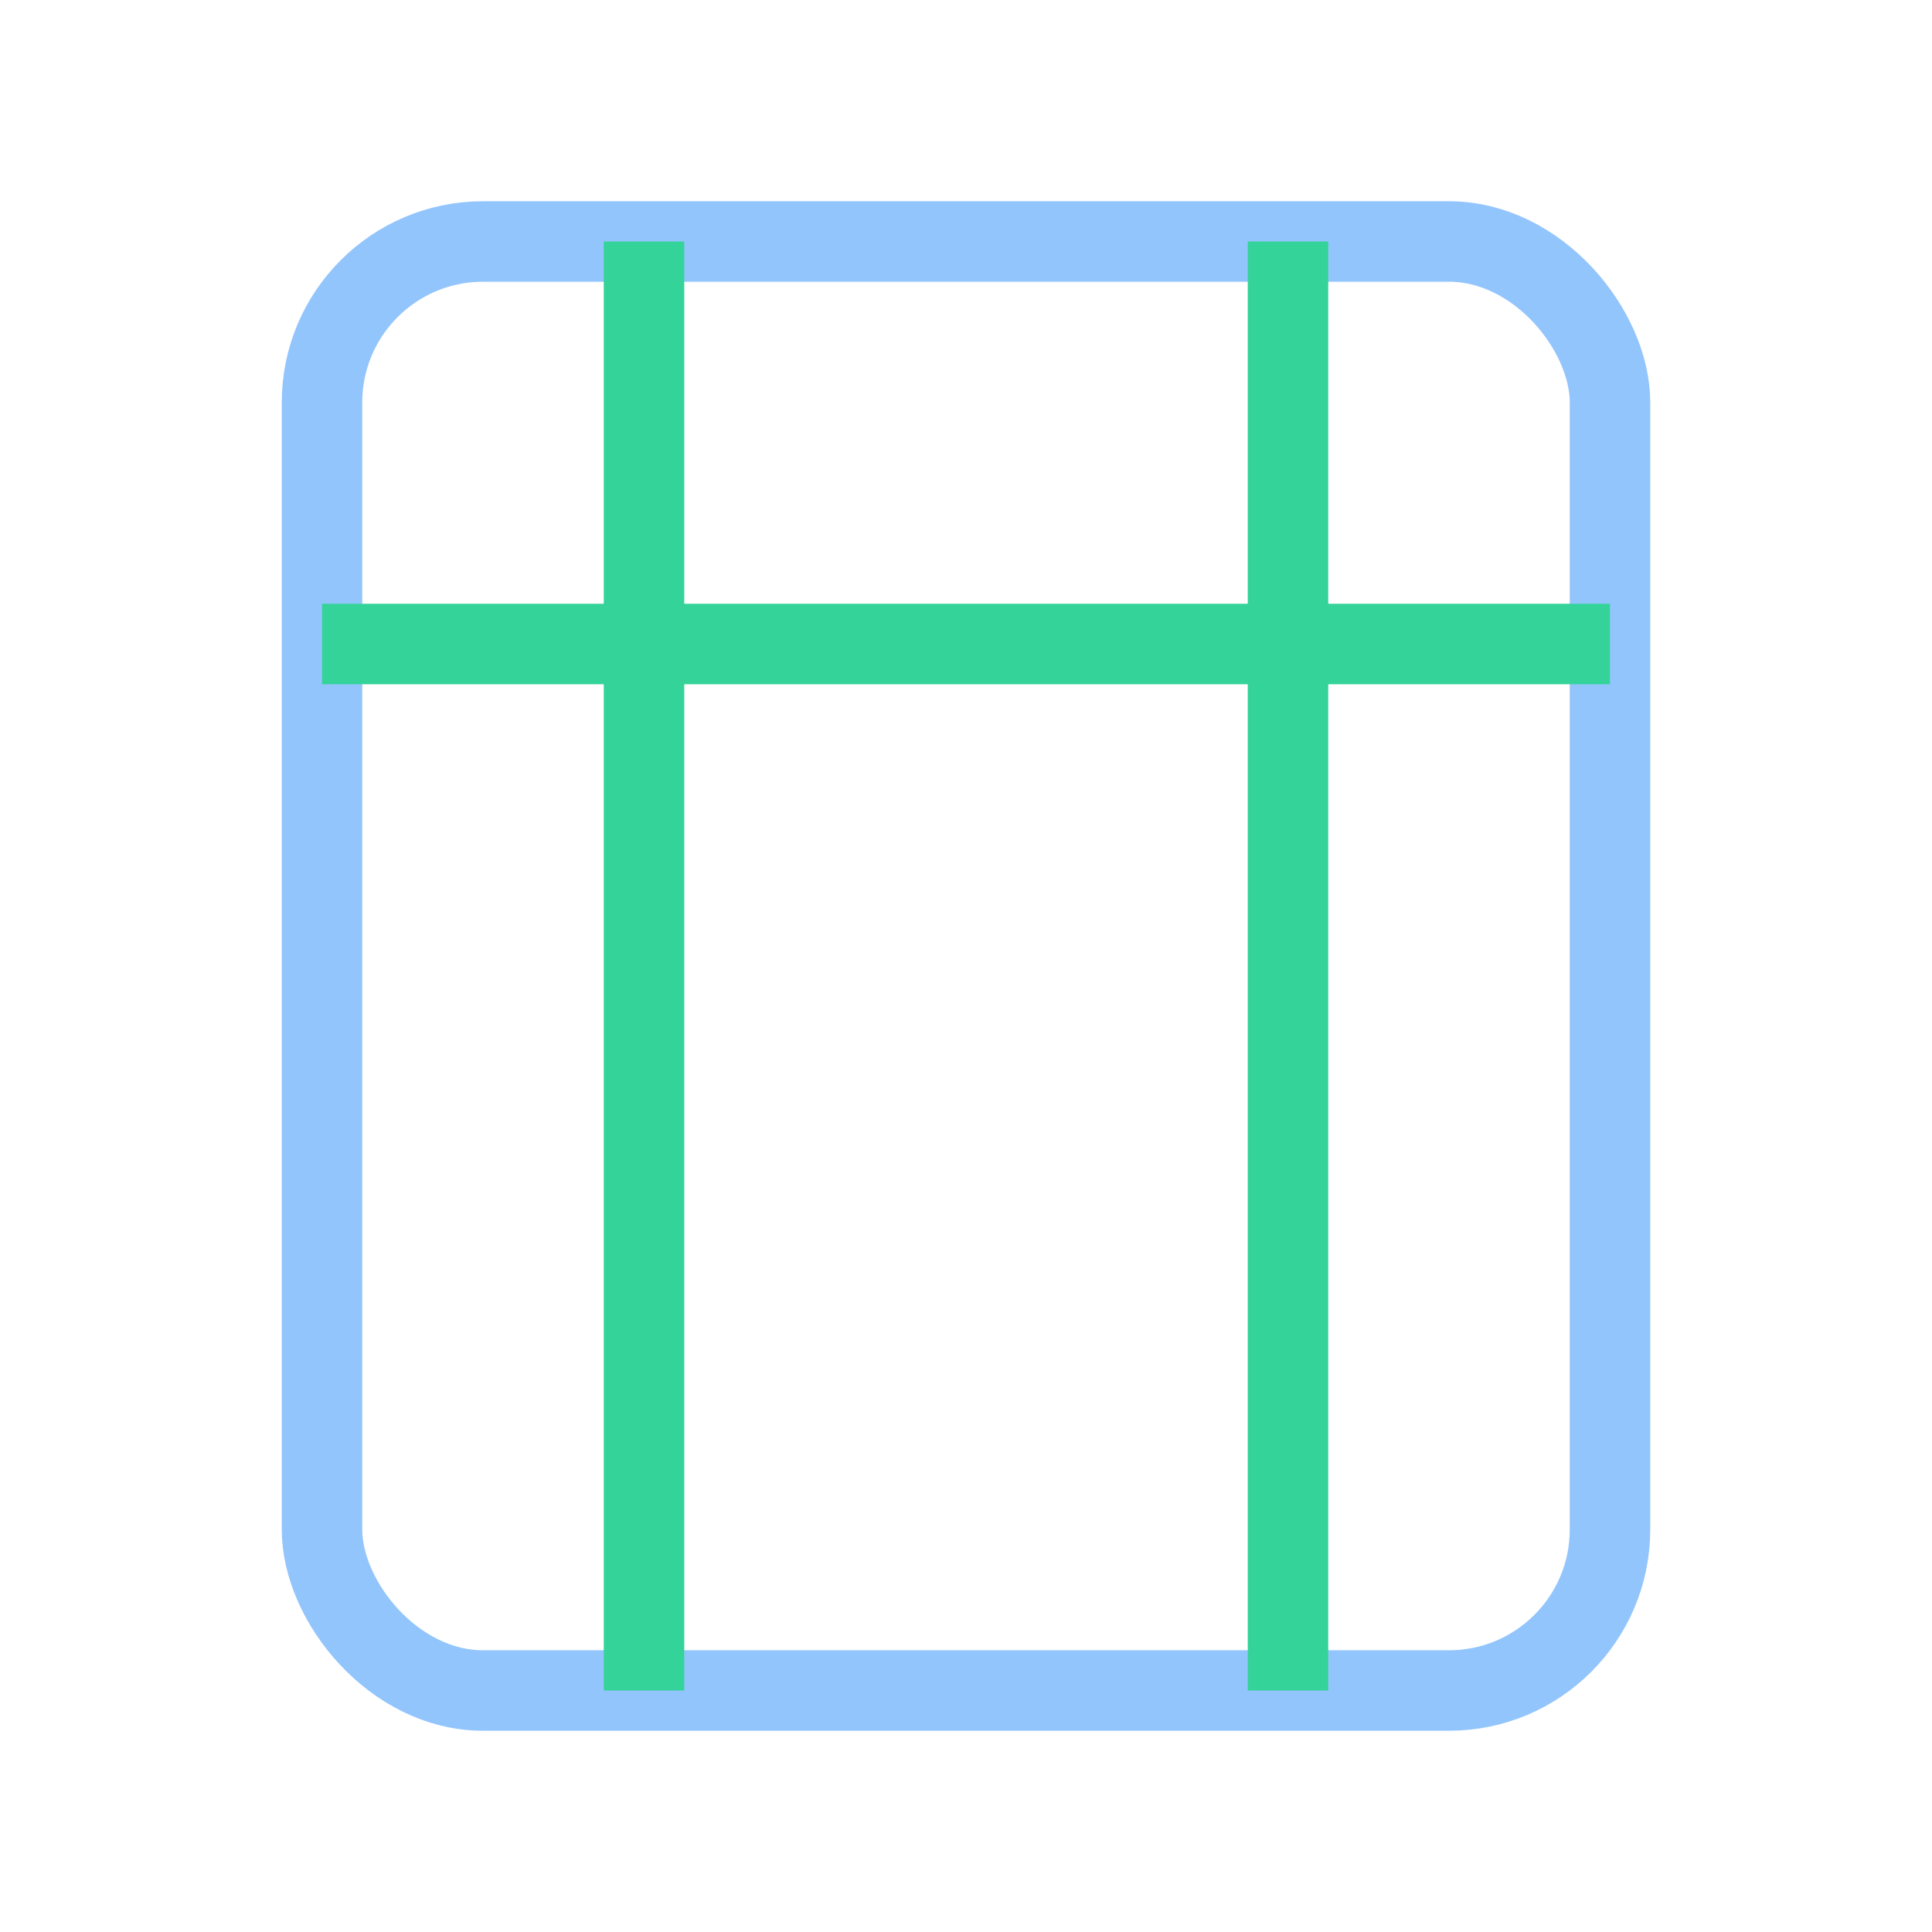 <svg xmlns="http://www.w3.org/2000/svg" width="24" height="24" viewBox="0 0 24 24" fill="none">
  <rect x="4" y="3" width="16" height="18" rx="2" stroke="#93c5fd"/>
  <path d="M4 8h16M8 3v18M16 3v18" stroke="#34d399"/>
</svg>






